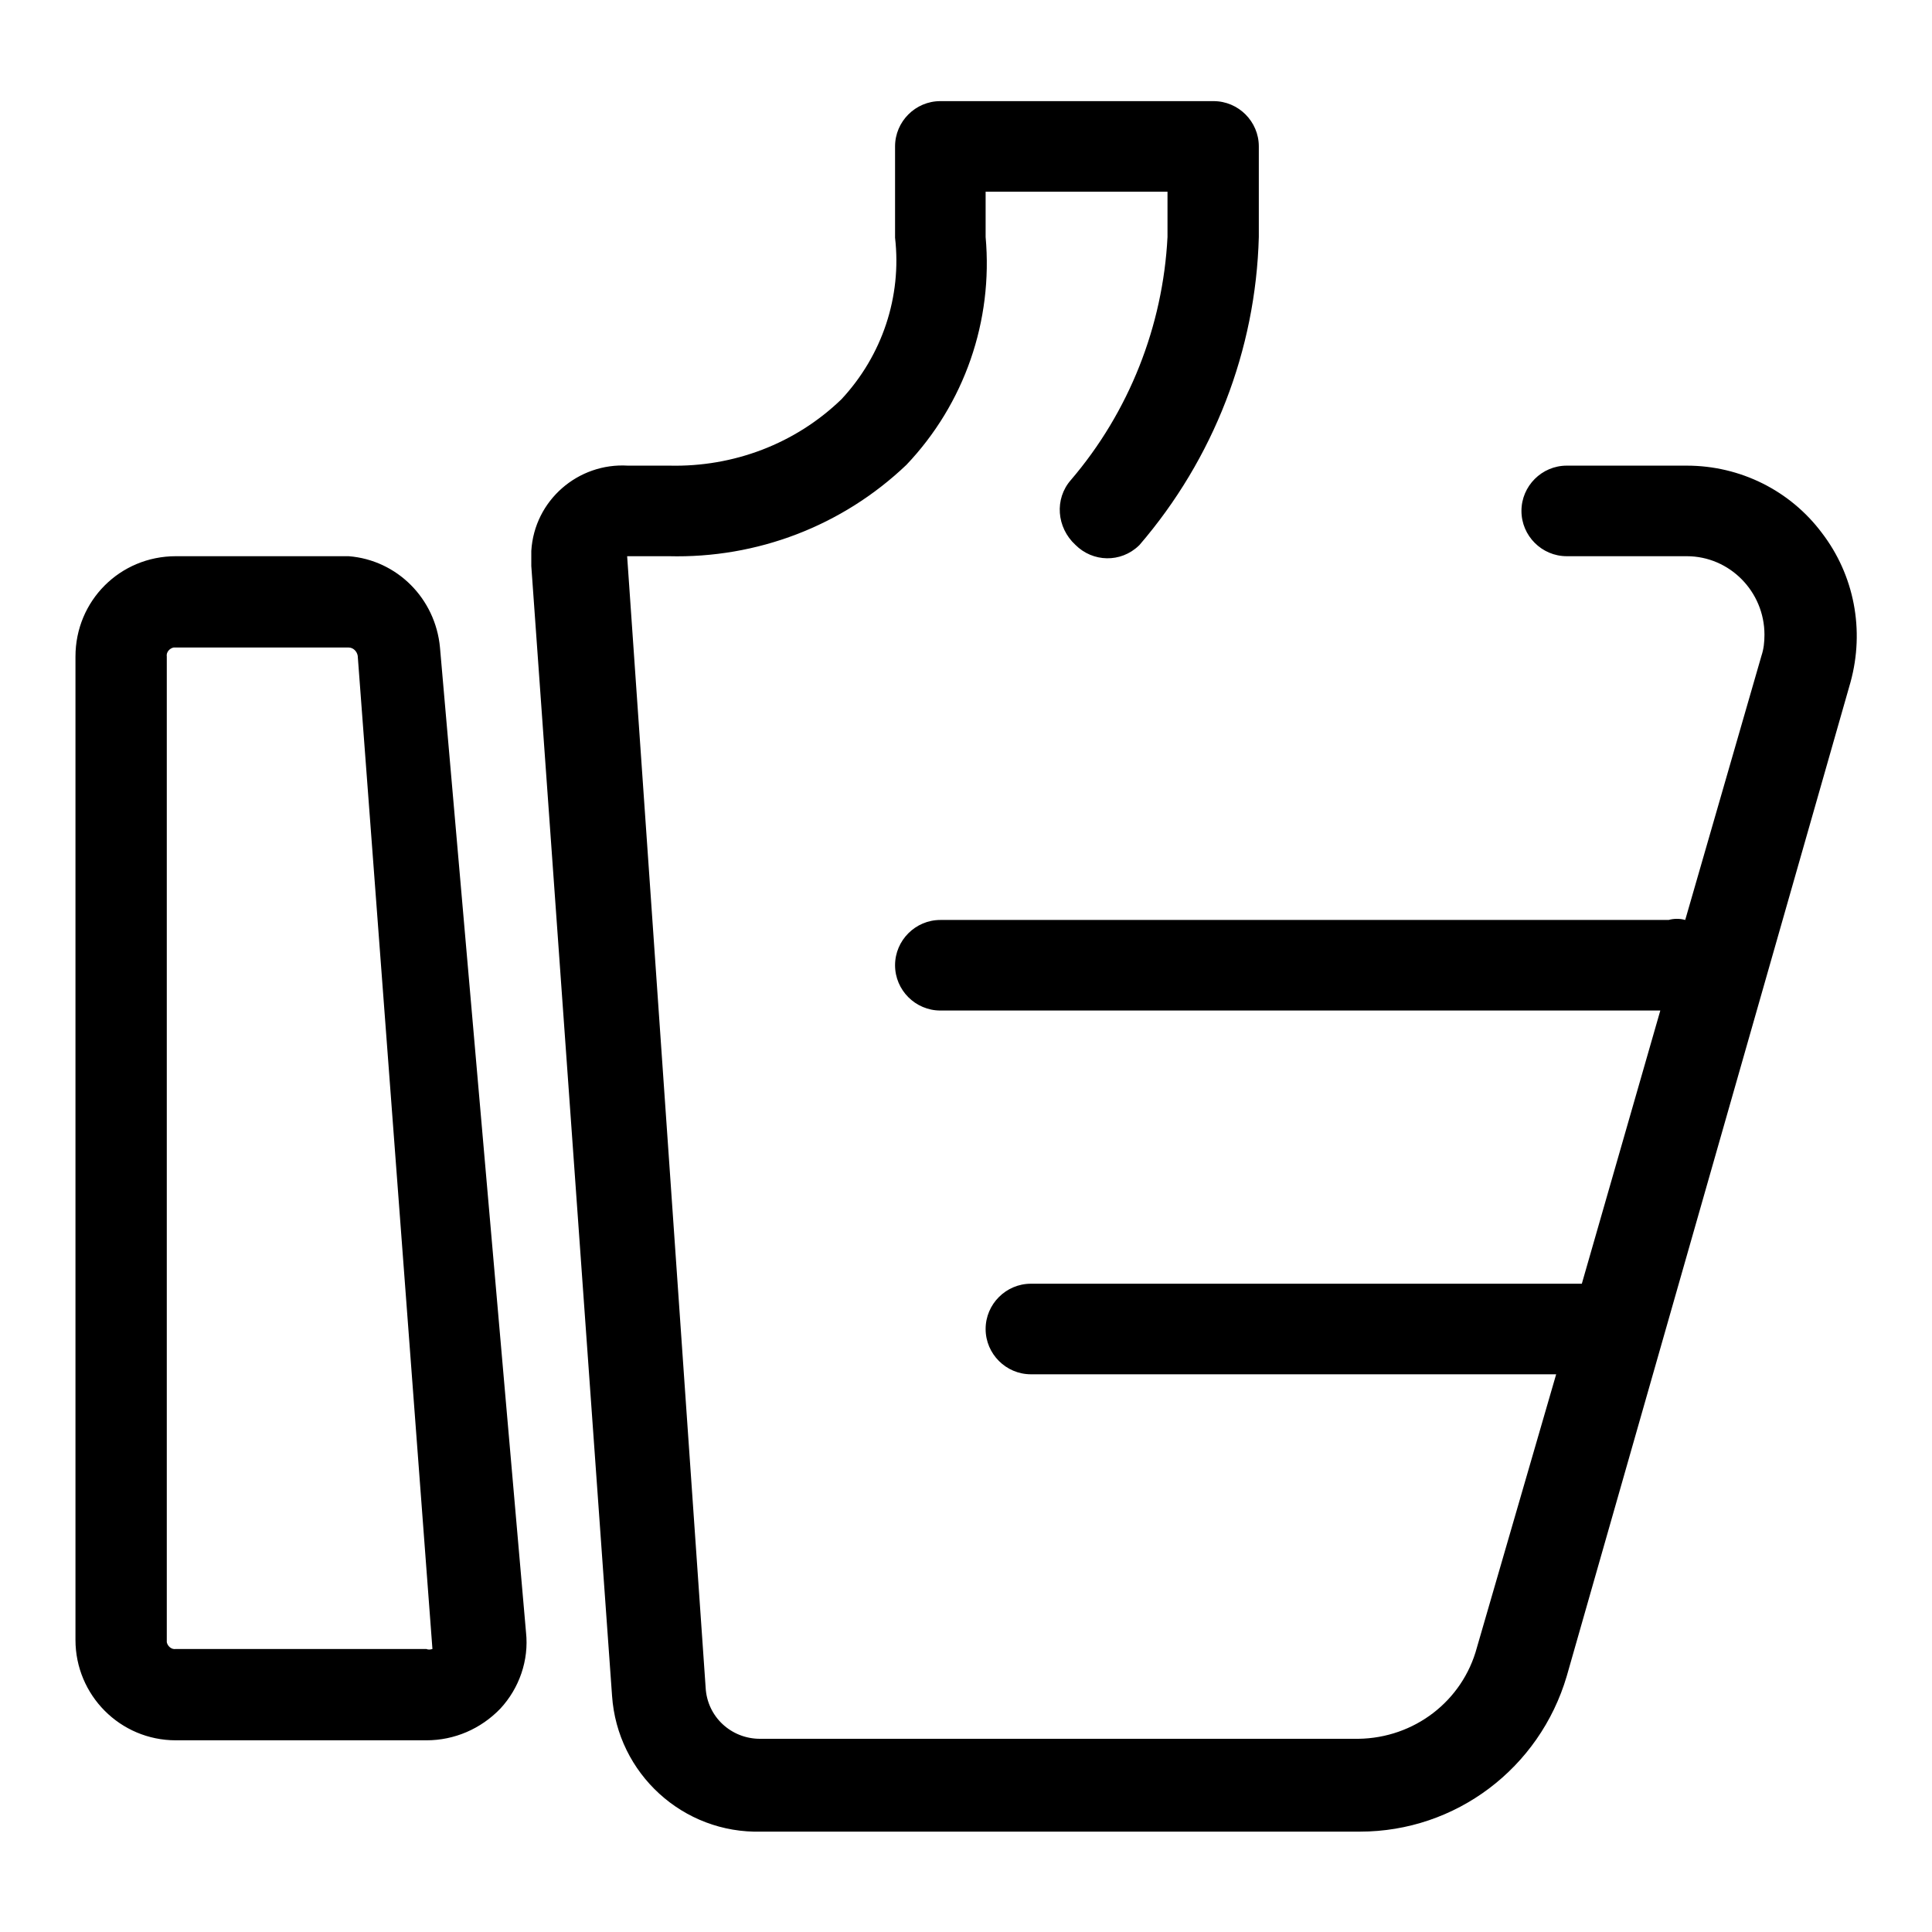 <?xml version="1.0" encoding="utf-8"?>
<!-- Svg Vector Icons : http://www.onlinewebfonts.com/icon -->
<!DOCTYPE svg PUBLIC "-//W3C//DTD SVG 1.1//EN" "http://www.w3.org/Graphics/SVG/1.1/DTD/svg11.dtd">
<svg version="1.1" xmlns="http://www.w3.org/2000/svg" xmlns:xlink="http://www.w3.org/1999/xlink" x="0px" y="0px" viewBox="0 0 256 256" enable-background="new 0 0 256 256" xml:space="preserve">
<g> <path fill="#000000" d="M46.2,73.7H23.3C15.9,73.7,10,79.6,10,87l0,0v130.3c0,7.3,5.9,13.3,13.3,13.3h33.2c3.7,0,7.2-1.5,9.8-4.2 c2.5-2.7,3.8-6.4,3.4-10.1L58.3,85.8C57.7,79.3,52.6,74.2,46.2,73.7L46.2,73.7z M57.1,218.5H23.3c-0.6,0.1-1.1-0.4-1.2-0.9 c0-0.1,0-0.2,0-0.3V87c-0.1-0.6,0.4-1.1,0.9-1.2c0.1,0,0.2,0,0.3,0h22.9c0.6,0,1.1,0.5,1.2,1.1l9.9,131.6c-0.3,0.1-0.6,0.1-0.8,0 H57.1z M241.4,70.6c-4.2-5.6-10.8-8.9-17.9-8.9h-15.9c-3.3,0-6,2.7-6,6c0,3.3,2.7,6,6,6h15.9c5.7,0,10.3,4.7,10.3,10.4 c0,1-0.1,1.9-0.4,2.8l-10.1,35c-0.7-0.2-1.5-0.2-2.2,0h-96.5c-3.3,0-6,2.7-6,6c0,3.3,2.7,6,6,6H220l-10.4,36.2h-73 c-3.3,0-6,2.7-6,6c0,3.3,2.7,6,6,6h69.6l-10.5,36.2c-1.9,7.1-8.3,12-15.7,12.1h-79.3c-3.8,0-7-2.9-7.2-6.8L83.1,73.7h5.5 c11.7,0.3,23-4,31.5-12.1c7.7-8.1,11.5-19.1,10.5-30.2v-6h24.1v6c-0.6,11.8-5.1,23.2-12.8,32.2c-2.2,2.5-1.9,6.3,0.6,8.6 c2.3,2.3,6,2.4,8.4,0.1c0,0,0.1-0.1,0.1-0.1c9.8-11.4,15.4-25.8,15.8-40.8V19.4c0-3.3-2.7-6-6-6h-36.2c-3.3,0-6,2.7-6,6l0,0v12.1 c0.9,7.8-1.7,15.6-7.1,21.4c-6.1,5.9-14.3,9-22.8,8.8h-5.5c-6.6-0.4-12.4,4.6-12.8,11.3c0,0.7,0,1.3,0,2l10.7,149.7 c0.7,10.3,9.4,18.3,19.8,18h79.3c12.7,0,23.8-8.4,27.4-20.6l37.6-131.7C247.1,83.5,245.7,76.2,241.4,70.6L241.4,70.6z"/></g>
</svg>